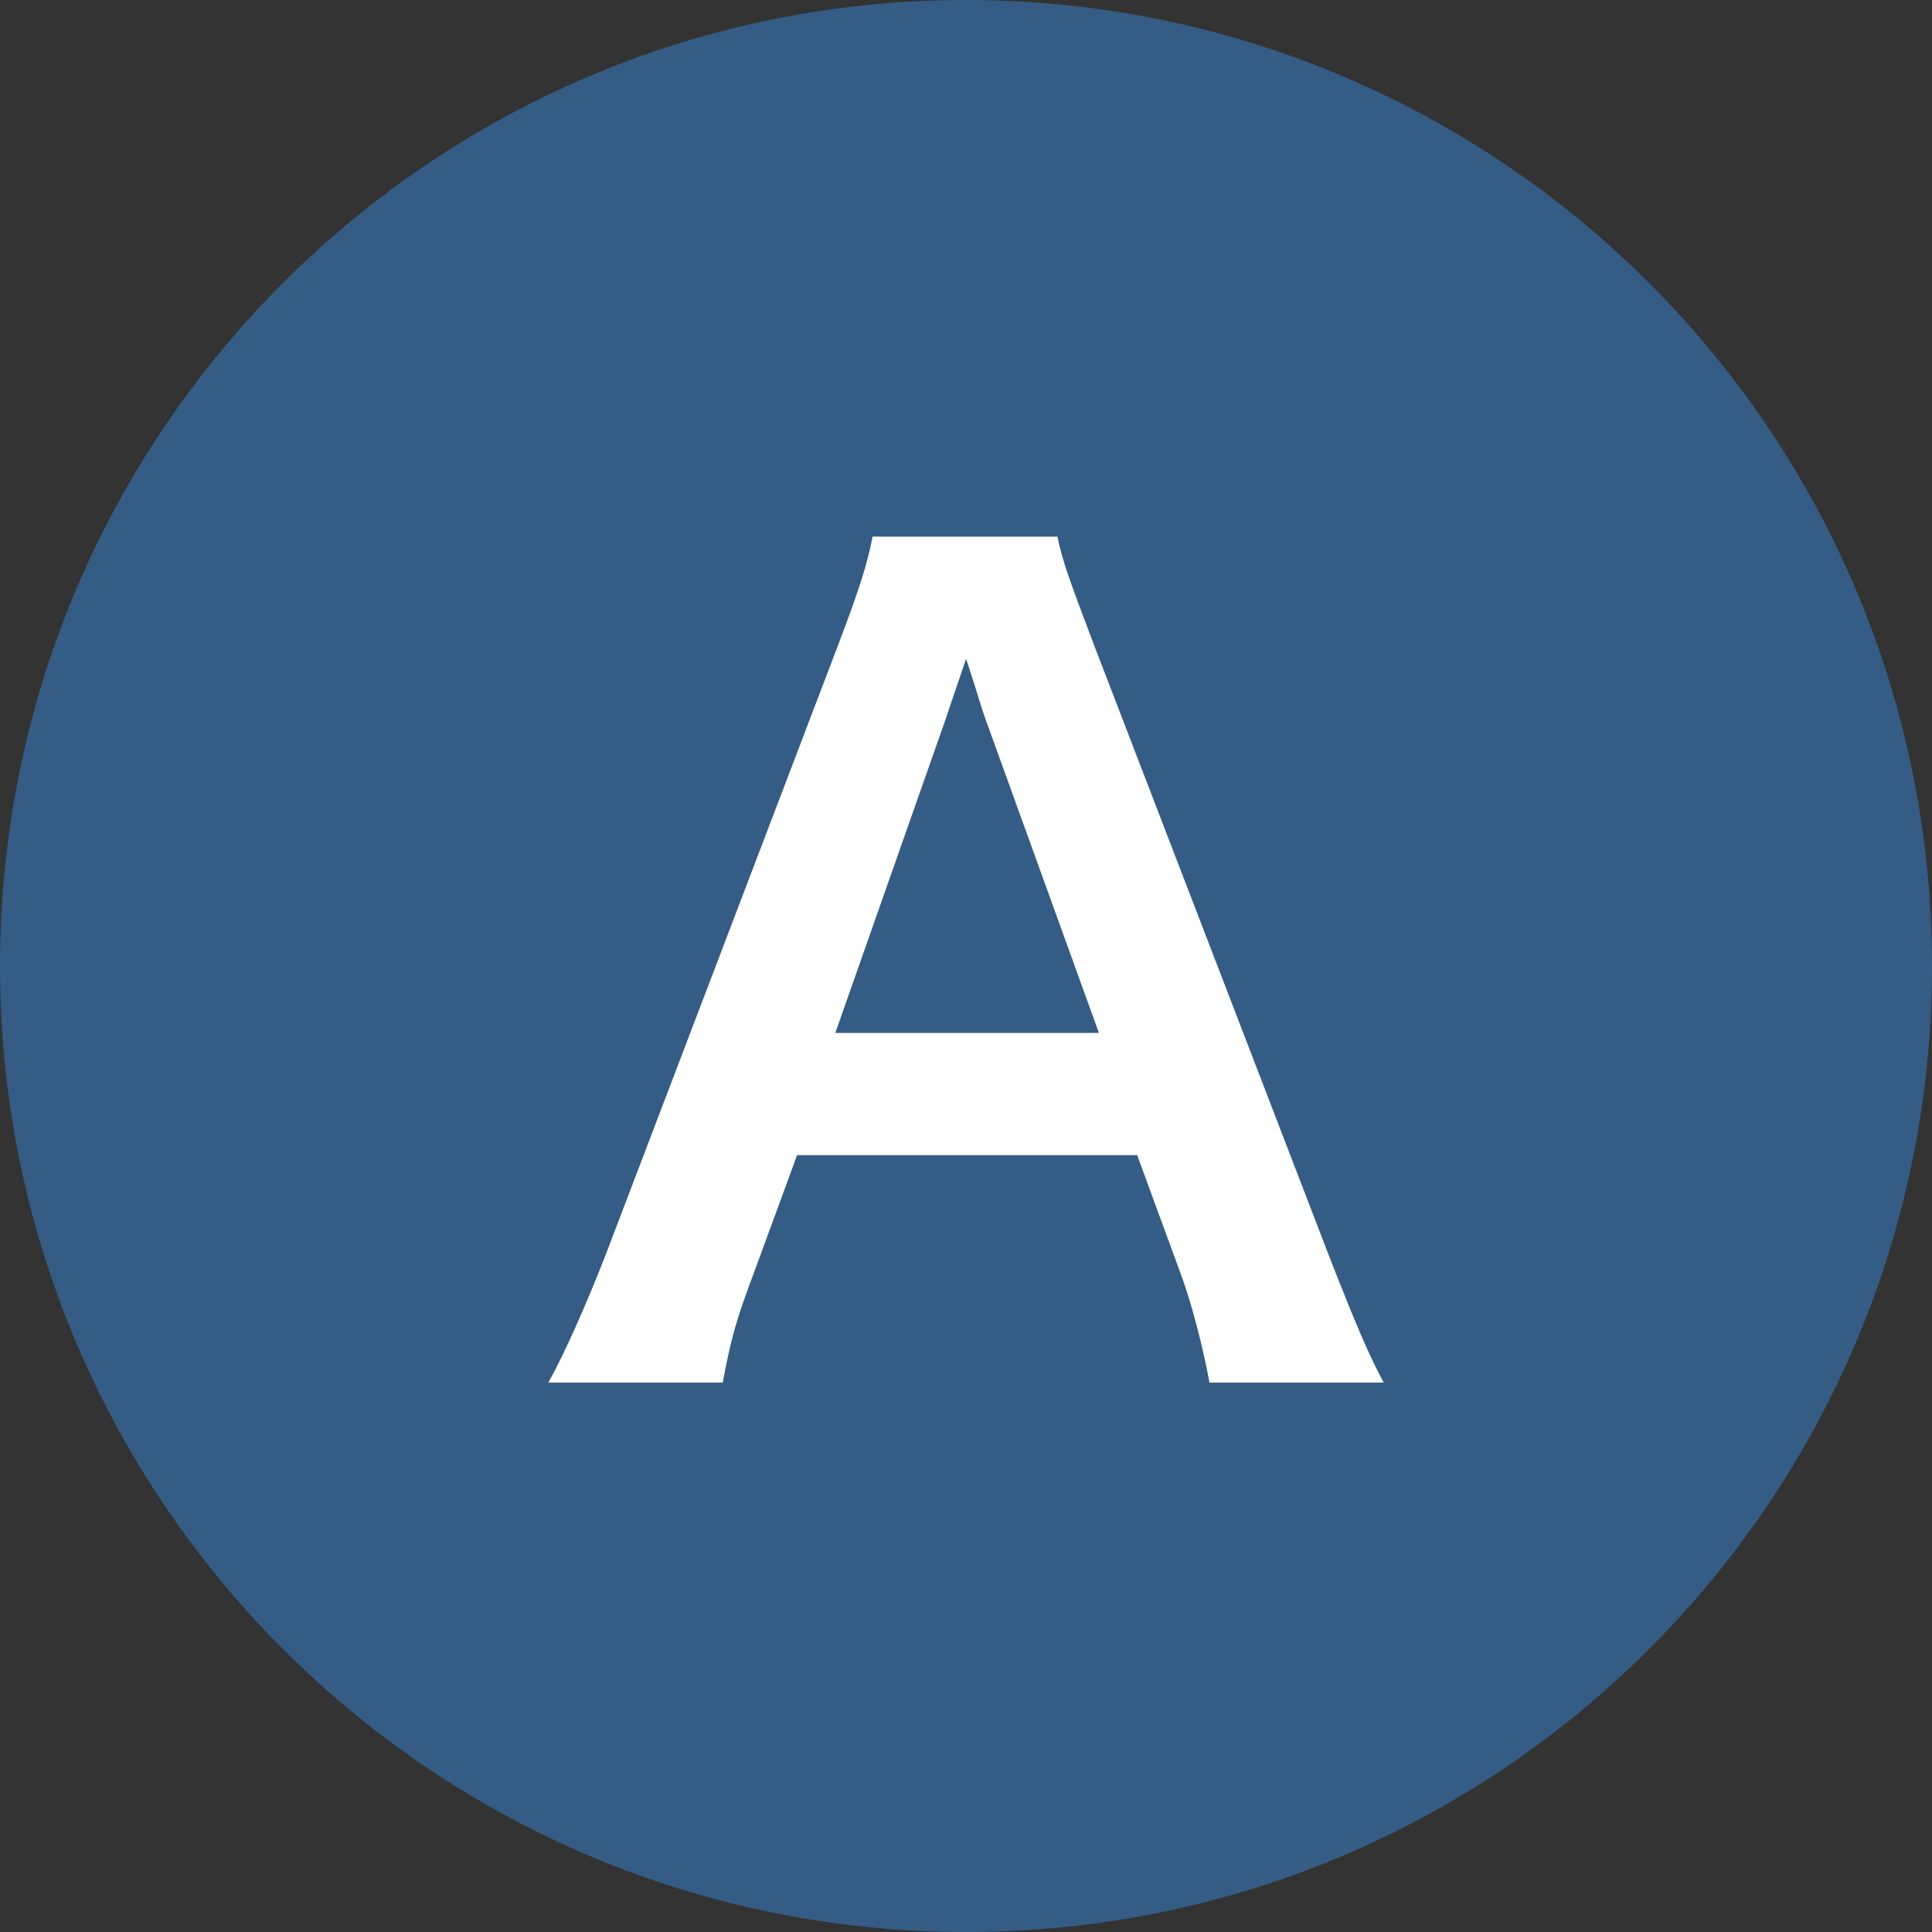 <?xml version="1.0" encoding="UTF-8" standalone="no"?>
<svg width="40px" height="40px" viewBox="0 0 40 40" version="1.1" xmlns="http://www.w3.org/2000/svg" xmlns:xlink="http://www.w3.org/1999/xlink">
    <rect x="0" y="0" width="40" height="40" fill="#333333" stroke="none"/>
    <!-- Generator: Sketch 39.1 (31720) - http://www.bohemiancoding.com/sketch -->
    <title>Page 1</title>
    <desc>Created with Sketch.</desc>
    <defs></defs>
    <g id="Page-1" stroke="none" stroke-width="1" fill="none" fill-rule="evenodd">
        <g>
            <path d="M20,40 L20,40 C8.954,40 0,31.046 0,20 C0,8.954 8.954,0 20,0 C31.046,0 40,8.954 40,20 C40,31.046 31.046,40 20,40" id="Fill-1" fill="#345C84"></path>
            <path d="M20.398,14.873 C20.309,14.631 20.244,14.367 20.002,13.641 C19.649,14.675 19.649,14.675 19.584,14.873 L17.294,21.386 L22.752,21.386 L20.398,14.873 Z M25.041,28.625 C24.909,27.899 24.666,26.953 24.424,26.314 L23.544,23.916 L16.503,23.916 L15.623,26.314 C15.226,27.371 15.139,27.701 14.963,28.625 L11.354,28.625 C11.684,28.031 12.124,27.04 12.521,26.028 L17.361,13.332 C17.779,12.232 17.956,11.683 18.066,11.11 L21.893,11.11 C22.003,11.638 22.136,11.991 22.642,13.332 L27.526,26.028 C28.078,27.436 28.34,28.053 28.648,28.625 L25.041,28.625 Z" id="Fill-3" fill="#FFFFFF"></path>
        </g>
    </g>
</svg>